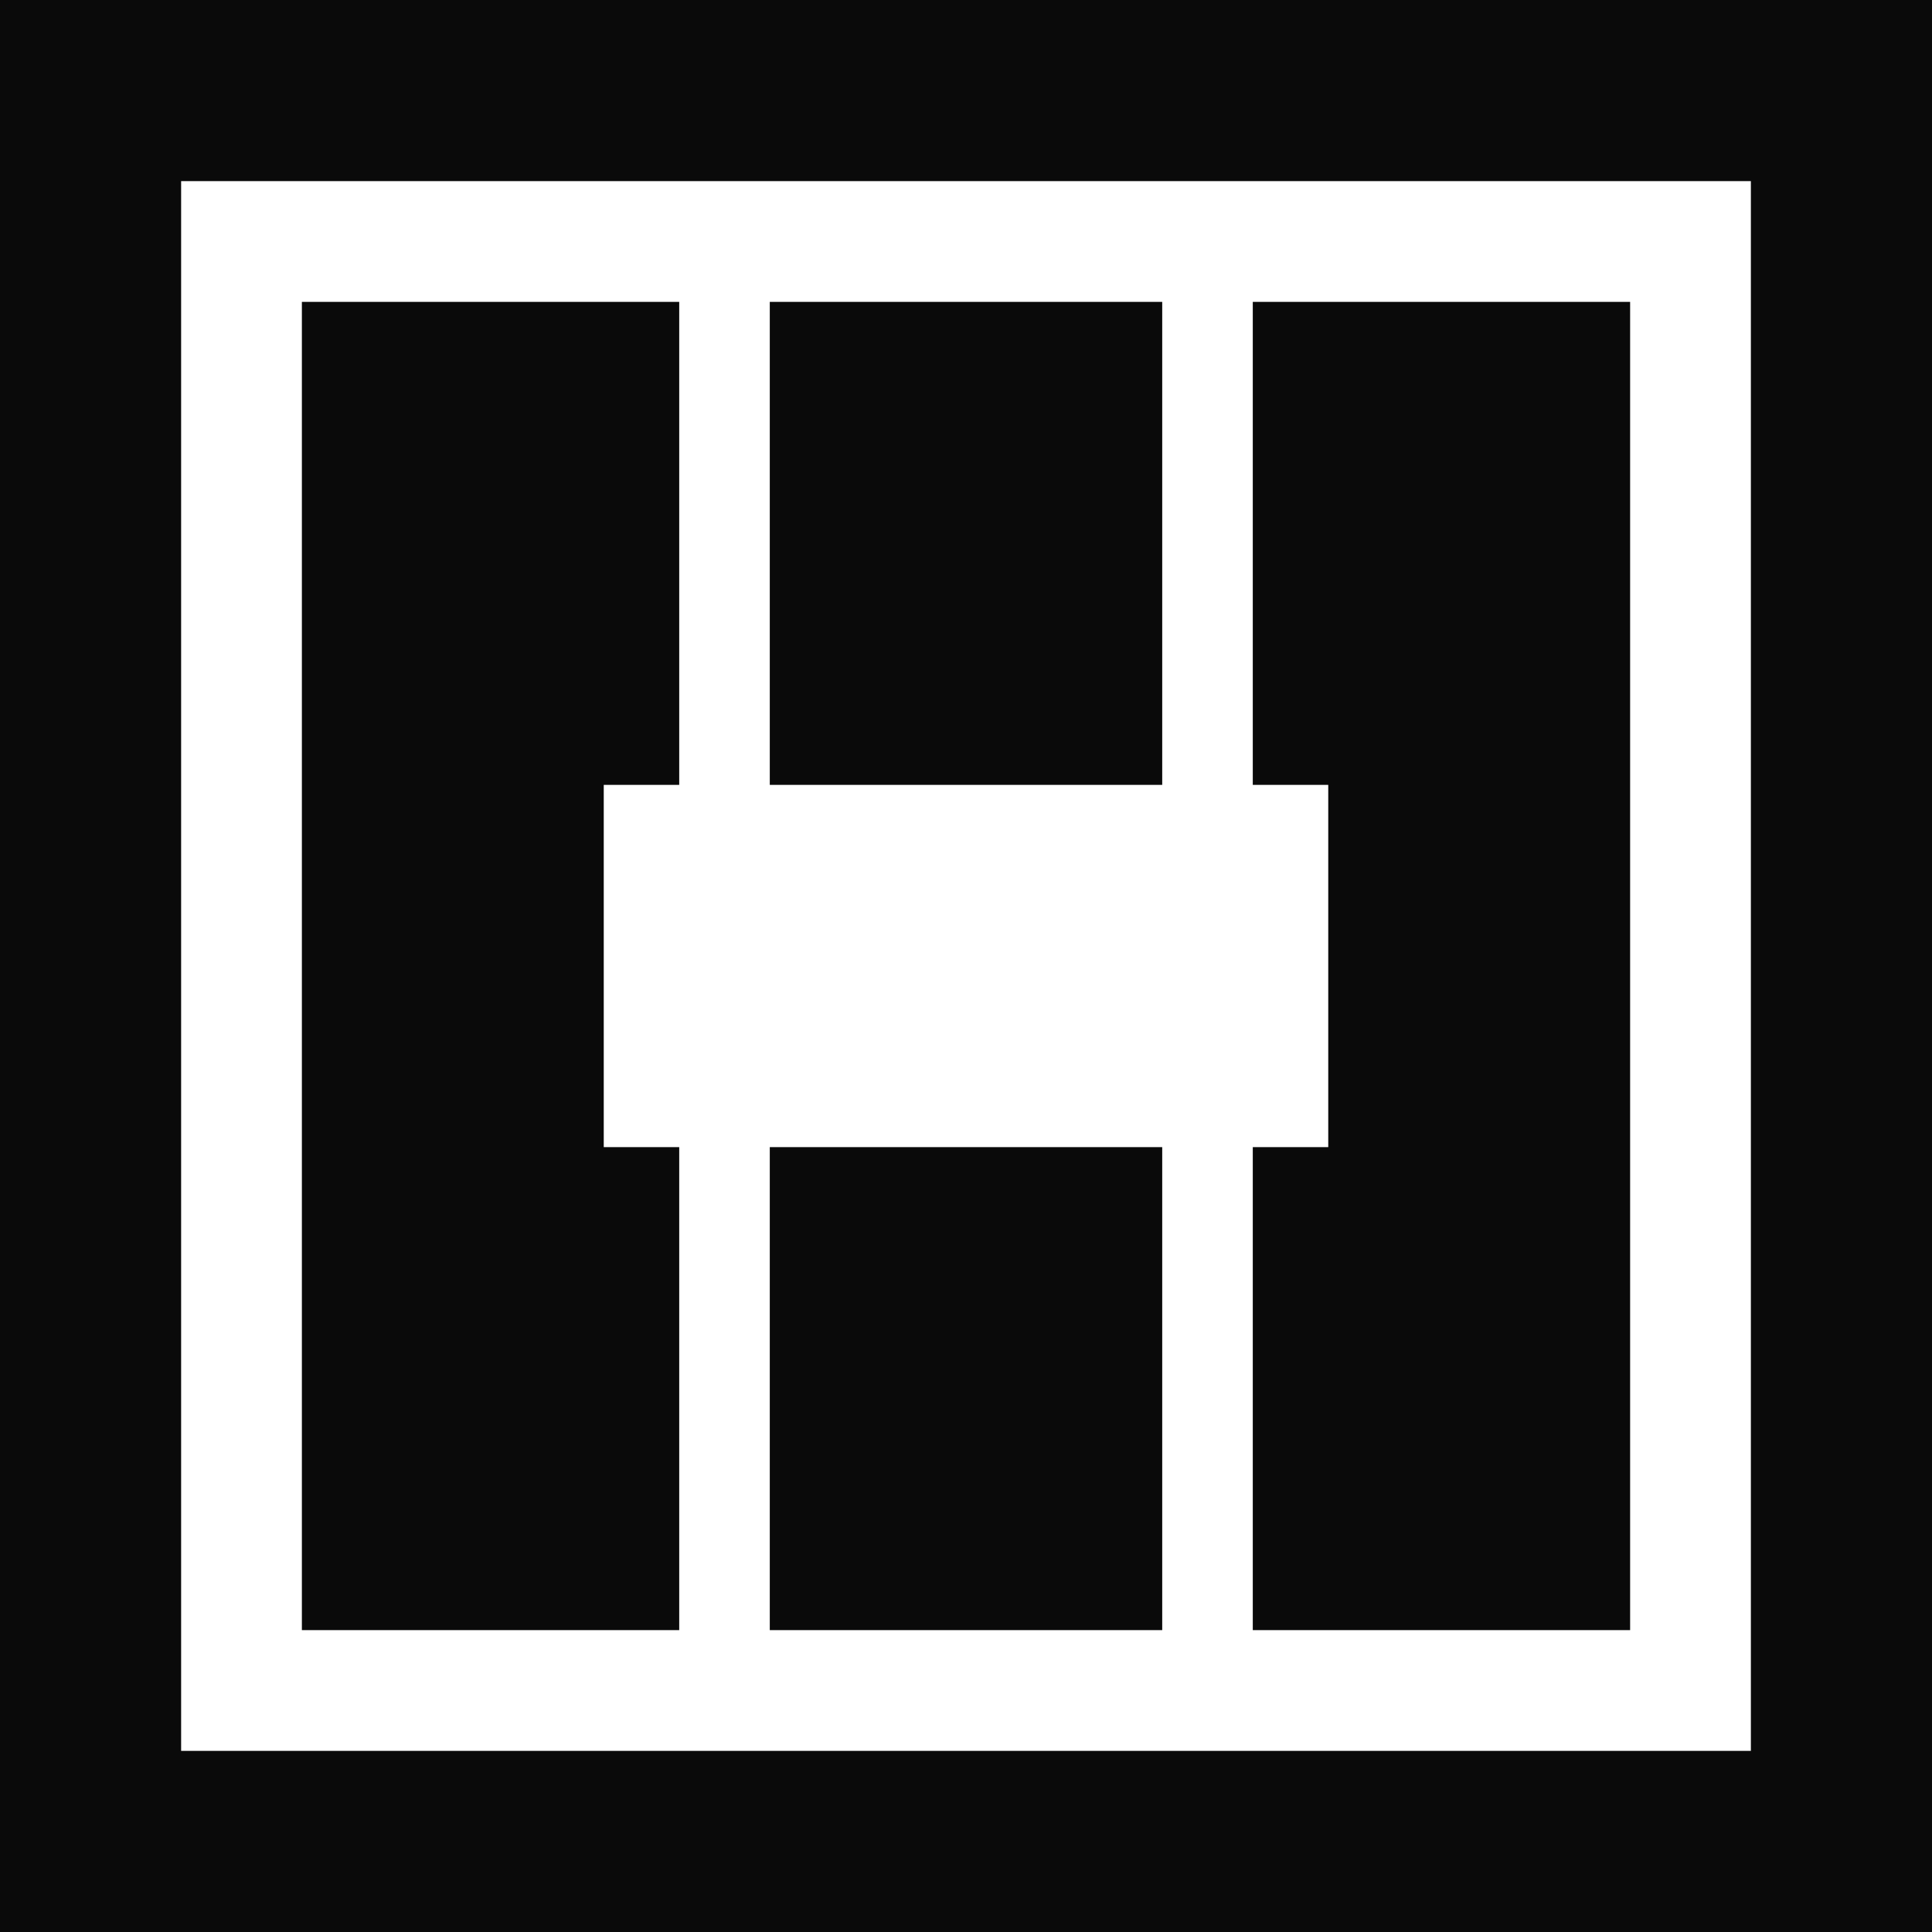 <svg width="32" height="32" viewBox="0 0 32 32" fill="none" xmlns="http://www.w3.org/2000/svg">
  <rect width="32" height="32" fill="#0a0a0a"/>
  <path d="M4 4 L28 4 L28 28 L4 28 Z" stroke="#ffffff" stroke-width="2" fill="none"/>
  <path d="M12 4 L12 28" stroke="#ffffff" stroke-width="1.5"/>
  <path d="M20 4 L20 28" stroke="#ffffff" stroke-width="1.5"/>
  <rect x="10" y="13" width="12" height="6" fill="#ffffff"/>
</svg>
